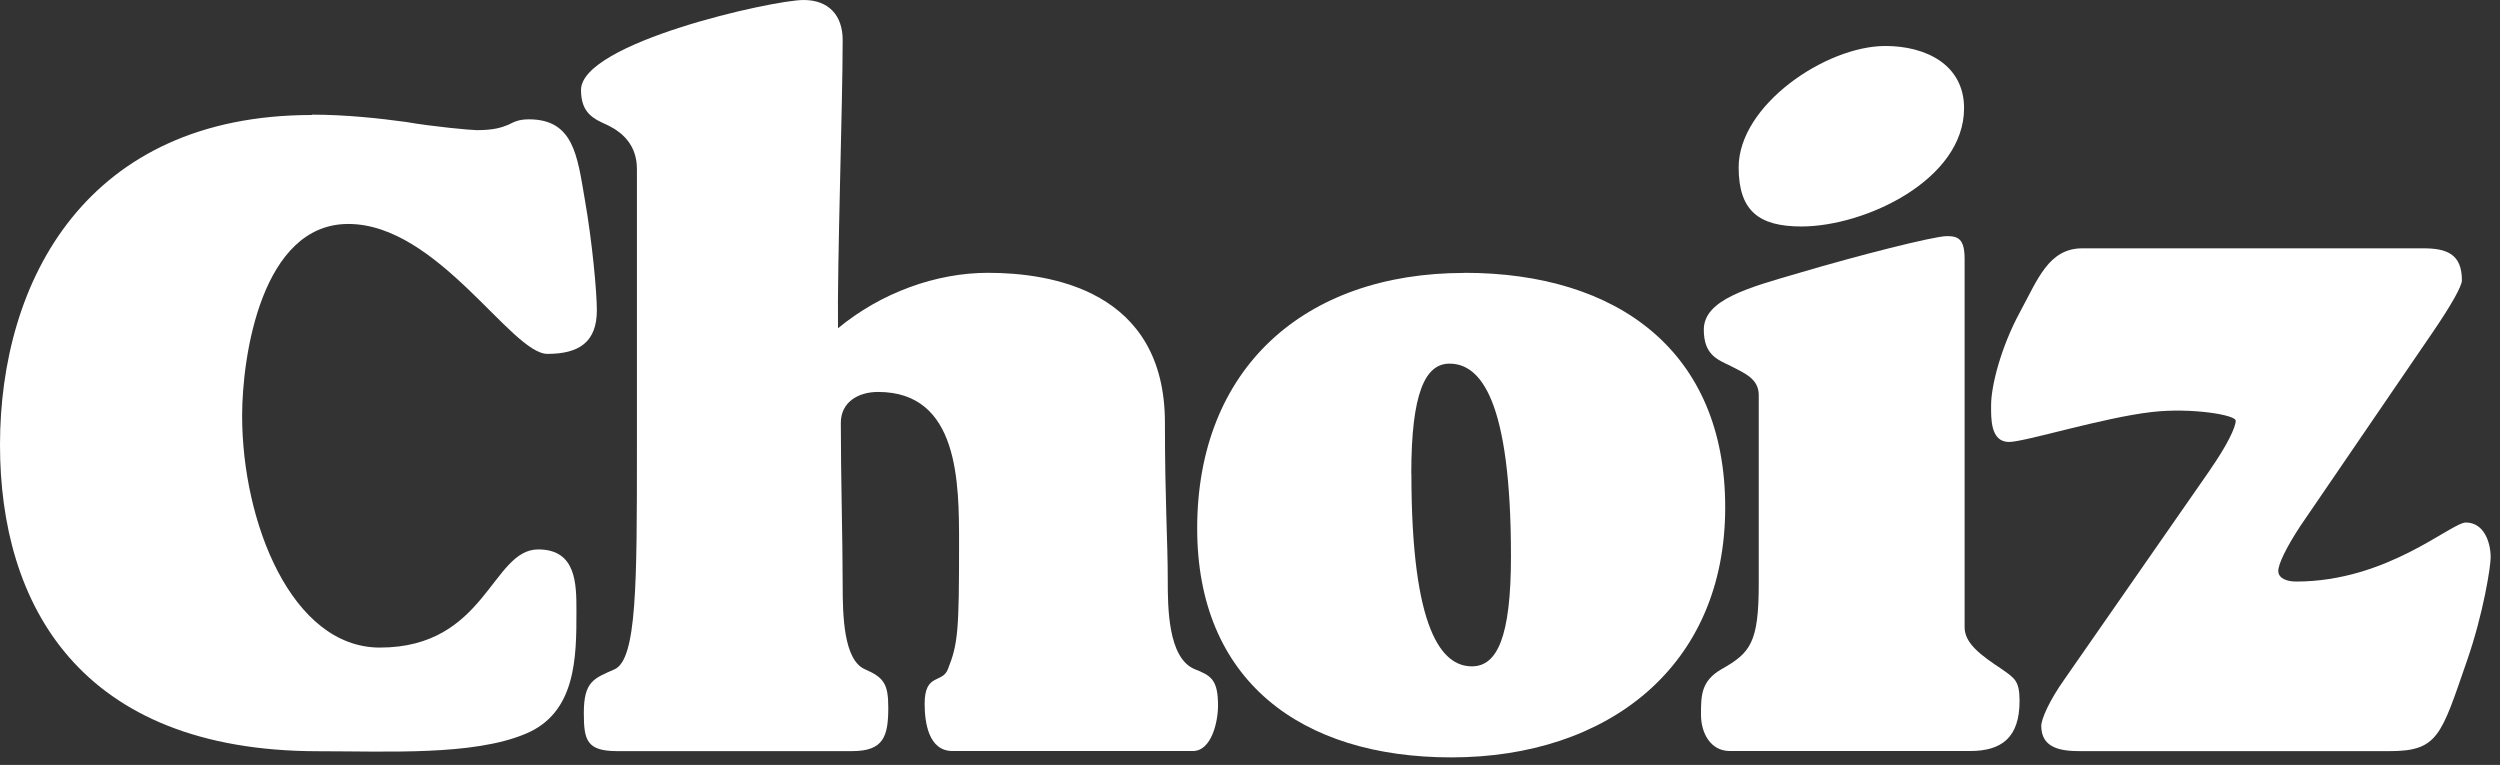 <?xml version="1.0" encoding="utf-8"?>
<svg xmlns="http://www.w3.org/2000/svg" fill="none" height="100%" overflow="visible" preserveAspectRatio="none" style="display: block;" viewBox="0 0 134 41" width="100%">
<rect x="0" y="0" width="134" height="41" fill="#333333" stroke="none"/>
<g id="Group 768">
<g id="Group">
<path d="M16.726 6.146C18.524 6.146 20.323 6.34 21.766 6.538C23.163 6.783 25.252 6.976 25.549 6.976C26.497 6.976 26.899 6.828 27.248 6.686C27.545 6.538 27.795 6.396 28.348 6.396C30.746 6.396 30.944 8.345 31.345 10.685C31.747 12.975 31.991 15.656 31.991 16.628C31.991 18.332 31.043 18.968 29.343 18.968C27.4 18.968 23.465 12.004 18.67 12.004C14.026 12.004 12.978 19.07 12.978 22.286C12.978 27.984 15.626 34.71 20.363 34.71C26.055 34.71 26.352 29.449 28.849 29.449C30.897 29.449 30.897 31.301 30.897 32.761C30.897 35.199 30.897 38.221 28.15 39.34C25.357 40.51 20.782 40.266 17.07 40.266C4.202 40.266 0 32.324 0 23.848C0 15.031 4.644 6.164 16.72 6.164L16.726 6.146Z" fill="white" id="Vector"/>
<path d="M34.139 9.061C34.139 7.794 33.388 7.112 32.591 6.72C31.84 6.38 31.142 6.09 31.142 4.823C31.142 2.289 41.425 0 43.072 0C44.422 0 45.167 0.829 45.167 2.142C45.167 5.601 44.87 14.185 44.917 17.594C47.216 15.696 50.161 14.623 52.954 14.623C56.301 14.623 62.44 15.549 62.44 22.661C62.44 26.899 62.592 28.995 62.592 31.091C62.592 32.506 62.592 35.284 64.041 35.869C64.891 36.21 65.286 36.403 65.286 37.818C65.286 38.693 64.937 40.255 63.936 40.255H51.057C49.759 40.255 49.561 38.698 49.561 37.721C49.561 36.062 50.51 36.647 50.807 35.869C51.354 34.506 51.406 33.773 51.406 29.143C51.406 25.876 51.406 21.008 47.065 21.008C46.017 21.008 45.068 21.542 45.068 22.667C45.068 25.592 45.167 28.95 45.167 31.341C45.167 33 45.22 35.386 46.366 35.875C47.367 36.312 47.612 36.653 47.612 37.92C47.612 39.476 47.361 40.26 45.668 40.26H33.091C31.444 40.26 31.293 39.675 31.293 38.215C31.293 36.511 31.84 36.363 32.94 35.875C34.139 35.341 34.139 31.245 34.139 24.036V9.067V9.061Z" fill="white" id="Vector_2"/>
<path d="M78.497 14.623C86.686 14.623 92.471 18.816 92.471 27.195C92.471 35.767 86.133 40.596 77.793 40.596C69.709 40.596 64.169 36.455 64.169 28.32C64.169 19.793 69.861 14.629 78.491 14.629L78.497 14.623ZM75.651 25.388C75.651 33.819 77.298 35.716 78.893 35.716C80.243 35.716 80.988 34.16 80.988 29.819C80.988 21.389 79.341 19.491 77.694 19.491C76.396 19.491 75.645 21.048 75.645 25.388H75.651Z" fill="white" id="Vector_3"/>
<path d="M94.269 21.178C94.269 20.303 93.518 20.007 92.773 19.621C92.075 19.28 91.324 19.036 91.324 17.673C91.324 16.065 93.669 15.429 96.515 14.605C99.46 13.73 103.65 12.656 104.355 12.656C104.954 12.656 105.303 12.804 105.303 13.872V33.624C105.303 34.499 106.2 35.136 107.299 35.868C107.998 36.357 108.248 36.499 108.248 37.573C108.248 39.521 107.299 40.254 105.6 40.254H92.721C91.673 40.254 91.173 39.277 91.173 38.306C91.173 37.283 91.173 36.505 92.273 35.868C93.821 34.994 94.269 34.454 94.269 31.29V21.183V21.178ZM101.061 2.465C103.226 2.465 105.274 3.465 105.274 5.8C105.274 9.634 99.978 12.139 96.556 12.139C94.275 12.139 93.192 11.304 93.192 8.969C93.192 5.635 97.866 2.465 101.055 2.465H101.061Z" fill="white" id="Vector_4"/>
<path d="M118.45 25.195C119.352 23.9 119.835 22.911 119.835 22.548C119.835 22.235 117.432 21.843 115.354 22.082C112.712 22.383 108.533 23.689 107.683 23.689C106.671 23.689 106.723 22.394 106.723 21.718C106.723 20.679 107.253 18.605 108.265 16.736C109.226 14.969 109.808 13.31 111.618 13.31C114.12 13.31 127.389 13.31 129.886 13.31C131.16 13.31 131.958 13.623 131.958 15.026C131.958 15.339 131.37 16.378 130.416 17.776L123.286 28.212C122.541 29.353 122.116 30.234 122.116 30.598C122.116 31.012 122.594 31.171 123.077 31.171C127.971 31.171 131.376 28.007 132.173 28.007C133.128 28.007 133.5 29.047 133.5 29.876C133.5 30.342 133.128 32.836 132.225 35.432C130.84 39.431 130.683 40.261 128.076 40.261H111.484C110.471 40.261 109.412 40.107 109.412 38.909C109.412 38.545 109.837 37.556 110.686 36.364L118.45 25.201V25.195Z" fill="white" id="Vector_5"/>
</g>
</g>
</svg>